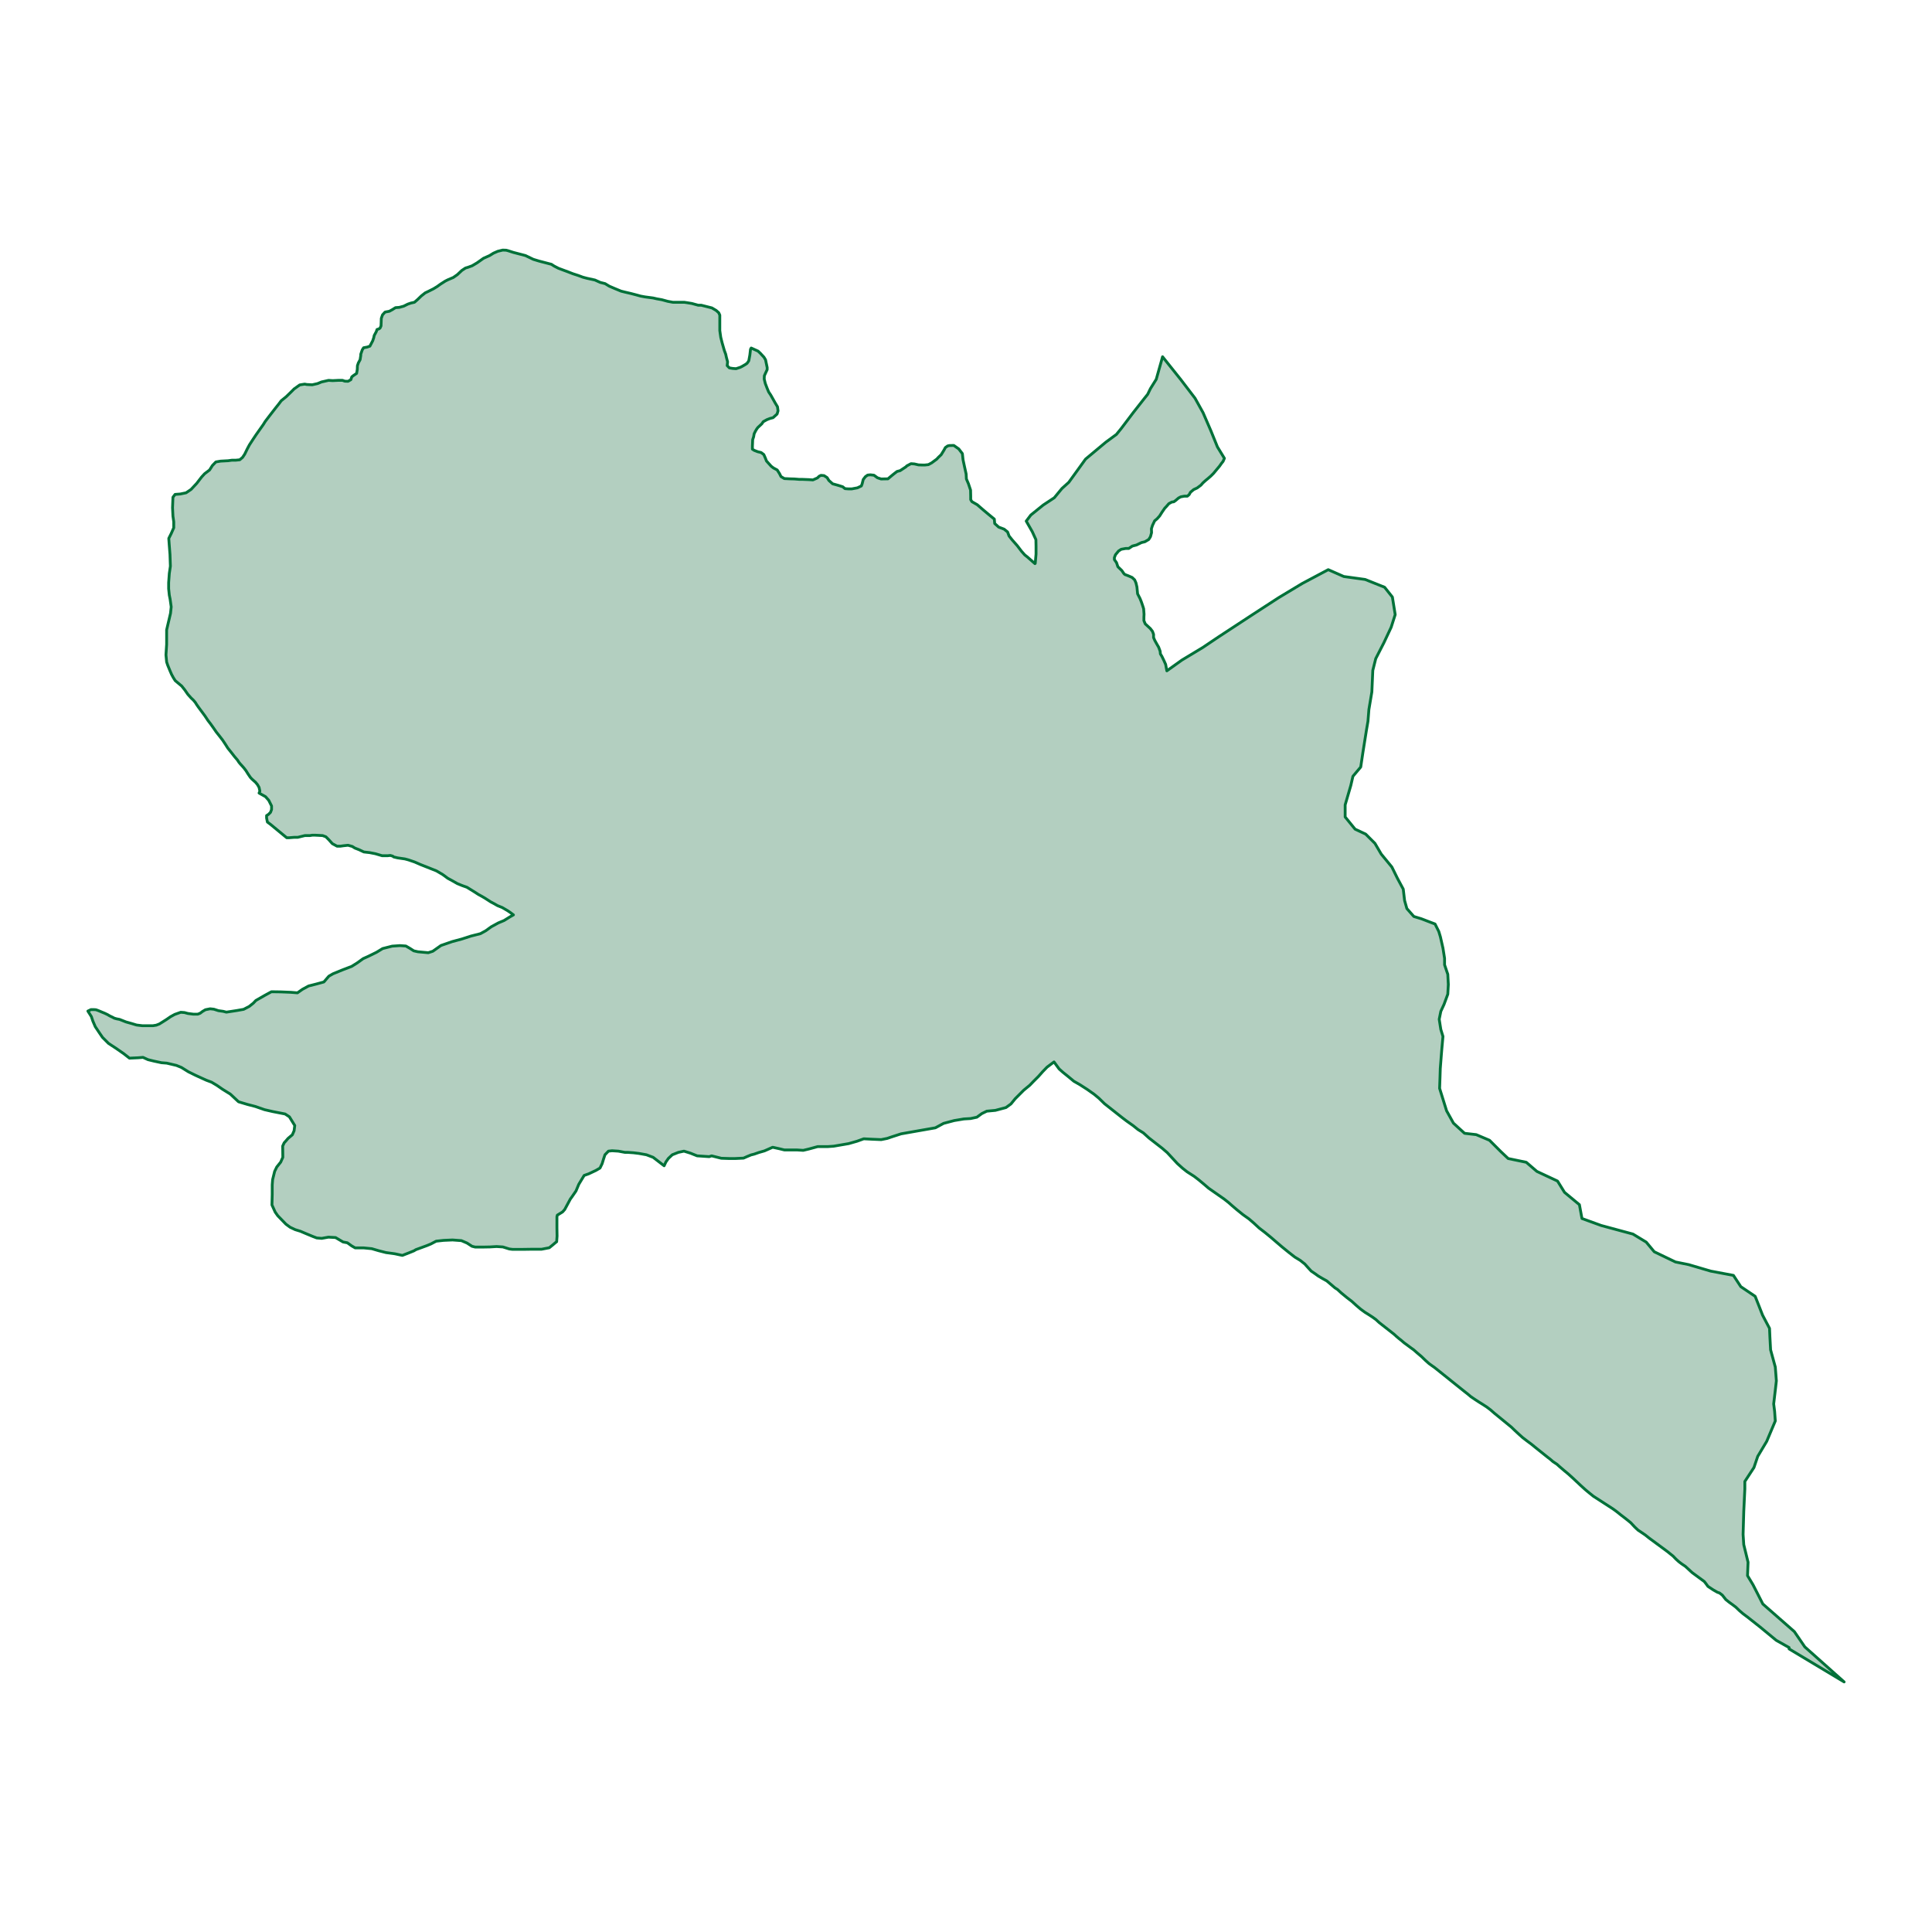 <?xml version='1.0' encoding='UTF-8' ?>
<svg xmlns='http://www.w3.org/2000/svg' xmlns:xlink='http://www.w3.org/1999/xlink' width='144.00pt' height='144.00pt' viewBox='0 0 144.00 144.00'>
<g class='svglite'>
<defs>
  <style type='text/css'><![CDATA[
    .svglite line, .svglite polyline, .svglite polygon, .svglite path, .svglite rect, .svglite circle {
      fill: none;
      stroke: #000000;
      stroke-linecap: round;
      stroke-linejoin: round;
      stroke-miterlimit: 10.00;
    }
    .svglite text {
      white-space: pre;
    }
    .svglite g.glyphgroup path {
      fill: inherit;
      stroke: none;
    }
  ]]></style>
</defs>
<rect width='100%' height='100%' style='stroke: none; fill: none;'/>
<defs>
  <clipPath id='cpMC4wMHwxNDQuMDB8MC4wMHwxNDQuMDA='>
    <rect x='0.00' y='0.00' width='144.00' height='144.00' />
  </clipPath>
</defs>
<g clip-path='url(#cpMC4wMHwxNDQuMDB8MC4wMHwxNDQuMDA=)'>
</g>
<defs>
  <clipPath id='cpMC4wMHwxNDQuMDB8MTMuMzB8MTMwLjcw'>
    <rect x='0.00' y='13.30' width='144.00' height='117.40' />
  </clipPath>
</defs>
<g clip-path='url(#cpMC4wMHwxNDQuMDB8MTMuMzB8MTMwLjcw)'>
</g>
<g clip-path='url(#cpMC4wMHwxNDQuMDB8MC4wMHwxNDQuMDA=)'>
</g>
<g clip-path='url(#cpMC4wMHwxNDQuMDB8MTMuMzB8MTMwLjcw)'>
<path d='M 49.77 22.46 L 50.15 22.53 L 50.42 22.53 L 50.66 22.53 L 51.00 22.53 L 51.20 22.56 L 51.57 22.62 L 52.04 22.75 L 52.27 22.75 L 53.06 22.95 L 53.38 23.14 L 53.57 23.31 L 53.65 23.49 L 53.65 24.21 L 53.65 24.64 L 53.72 25.14 L 53.82 25.54 L 53.90 25.82 L 53.99 26.13 L 54.09 26.40 L 54.14 26.63 L 54.23 26.97 L 54.20 27.25 L 54.36 27.42 L 54.60 27.46 L 54.86 27.48 L 55.17 27.38 L 55.31 27.31 L 55.55 27.17 L 55.68 27.08 L 55.80 26.91 L 55.82 26.84 L 55.89 26.46 L 55.94 26.03 L 55.99 25.94 L 56.50 26.17 L 56.68 26.34 L 56.79 26.46 L 56.94 26.62 L 57.06 26.82 L 57.18 27.39 L 57.18 27.55 L 57.04 27.85 L 56.97 28.01 L 56.96 28.25 L 57.04 28.58 L 57.17 28.92 L 57.29 29.21 L 57.45 29.45 L 57.77 30.02 L 57.95 30.32 L 57.99 30.62 L 57.92 30.86 L 57.62 31.13 L 57.39 31.19 L 57.16 31.28 L 56.89 31.43 L 56.78 31.59 L 56.48 31.87 L 56.40 31.98 L 56.31 32.13 L 56.21 32.33 L 56.17 32.56 L 56.10 32.77 L 56.09 33.02 L 56.08 33.25 L 56.08 33.48 L 56.22 33.57 L 56.48 33.67 L 56.73 33.73 L 56.93 33.88 L 57.04 34.13 L 57.13 34.36 L 57.30 34.55 L 57.48 34.75 L 57.65 34.88 L 57.93 35.03 L 58.10 35.30 L 58.21 35.52 L 58.46 35.67 L 58.86 35.69 L 59.21 35.70 L 59.58 35.73 L 59.82 35.73 L 60.31 35.75 L 60.59 35.77 L 60.93 35.62 L 61.05 35.50 L 61.19 35.43 L 61.42 35.45 L 61.65 35.60 L 61.78 35.81 L 62.06 36.06 L 62.49 36.18 L 62.81 36.28 L 62.98 36.42 L 63.24 36.44 L 63.48 36.44 L 63.91 36.36 L 64.20 36.22 L 64.26 36.06 L 64.34 35.74 L 64.50 35.53 L 64.67 35.41 L 64.87 35.39 L 65.14 35.42 L 65.40 35.61 L 65.67 35.70 L 66.18 35.69 L 66.37 35.53 L 66.60 35.34 L 66.86 35.14 L 67.09 35.08 L 67.53 34.79 L 67.58 34.73 L 67.90 34.56 L 68.16 34.58 L 68.46 34.65 L 68.76 34.66 L 68.93 34.66 L 69.20 34.63 L 69.44 34.50 L 69.82 34.22 L 69.94 34.09 L 70.15 33.89 L 70.37 33.53 L 70.46 33.36 L 70.63 33.24 L 70.75 33.21 L 71.09 33.20 L 71.46 33.46 L 71.73 33.81 L 71.78 34.27 L 71.88 34.74 L 72.01 35.33 L 72.03 35.70 L 72.18 36.05 L 72.34 36.53 L 72.35 36.98 L 72.35 37.24 L 72.44 37.39 L 72.84 37.62 L 73.29 38.01 L 73.72 38.37 L 74.11 38.69 L 74.14 39.02 L 74.44 39.29 L 74.84 39.44 L 75.10 39.65 L 75.21 39.95 L 75.45 40.25 L 75.82 40.67 L 76.14 41.09 L 76.38 41.36 L 76.57 41.51 L 77.14 42.01 L 77.16 41.99 L 77.22 41.30 L 77.22 40.70 L 77.21 40.22 L 76.94 39.63 L 76.49 38.84 L 76.83 38.39 L 77.76 37.64 L 78.58 37.10 L 79.15 36.41 L 79.66 35.95 L 80.34 35.01 L 80.91 34.22 L 82.42 32.96 L 83.21 32.38 L 83.56 31.95 L 84.46 30.76 L 85.30 29.69 L 85.54 29.39 L 85.75 28.96 L 86.18 28.27 L 86.58 26.85 L 86.65 26.59 L 88.00 28.28 L 89.07 29.68 L 89.67 30.76 L 90.25 32.10 L 90.74 33.31 L 91.26 34.16 L 91.16 34.39 L 91.04 34.54 L 90.90 34.74 L 90.45 35.28 L 90.25 35.48 L 90.02 35.68 L 89.86 35.81 L 89.66 35.99 L 89.51 36.16 L 89.23 36.37 L 88.97 36.49 L 88.73 36.69 L 88.63 36.87 L 88.50 36.98 L 88.28 36.98 L 88.01 37.03 L 87.84 37.12 L 87.63 37.30 L 87.49 37.40 L 87.34 37.42 L 87.12 37.54 L 86.91 37.78 L 86.82 37.87 L 86.62 38.16 L 86.43 38.46 L 86.24 38.67 L 86.06 38.82 L 85.90 39.16 L 85.82 39.41 L 85.83 39.70 L 85.75 40.00 L 85.62 40.21 L 85.33 40.38 L 85.08 40.44 L 84.71 40.62 L 84.40 40.70 L 84.13 40.88 L 83.90 40.88 L 83.57 40.94 L 83.37 41.07 L 83.14 41.35 L 83.06 41.56 L 83.06 41.71 L 83.22 41.94 L 83.32 42.24 L 83.61 42.52 L 83.76 42.74 L 83.84 42.82 L 84.08 42.91 L 84.38 43.04 L 84.57 43.22 L 84.67 43.45 L 84.74 43.75 L 84.79 44.26 L 84.97 44.61 L 85.07 44.86 L 85.16 45.12 L 85.24 45.37 L 85.27 45.78 L 85.26 46.00 L 85.26 46.26 L 85.36 46.50 L 85.74 46.85 L 85.90 47.06 L 85.98 47.28 L 85.98 47.52 L 86.07 47.73 L 86.22 48.00 L 86.36 48.24 L 86.47 48.54 L 86.49 48.74 L 86.60 48.92 L 86.75 49.23 L 86.88 49.52 L 86.97 50.00 L 88.09 49.20 L 89.65 48.26 L 90.81 47.48 L 93.42 45.77 L 95.30 44.55 L 97.06 43.49 L 99.00 42.46 L 100.16 42.97 L 101.75 43.19 L 103.20 43.77 L 103.78 44.50 L 103.99 45.81 L 103.69 46.75 L 103.15 47.90 L 102.54 49.09 L 102.32 49.97 L 102.25 51.57 L 102.03 52.88 L 101.96 53.76 L 101.85 54.40 L 101.58 56.10 L 101.42 57.17 L 100.84 57.86 L 100.68 58.55 L 100.26 59.99 L 100.26 60.89 L 101.00 61.80 L 101.79 62.17 L 102.48 62.86 L 102.95 63.66 L 103.74 64.62 L 104.16 65.47 L 104.59 66.27 L 104.69 67.12 L 104.86 67.72 L 105.38 68.31 L 105.94 68.48 L 106.51 68.70 L 106.96 68.87 L 107.24 69.43 L 107.36 69.83 L 107.55 70.67 L 107.67 71.43 L 107.67 71.91 L 107.91 72.62 L 107.95 73.38 L 107.91 74.10 L 107.63 74.86 L 107.39 75.38 L 107.27 75.97 L 107.39 76.73 L 107.55 77.25 L 107.47 78.13 L 107.43 78.61 L 107.39 79.13 L 107.35 79.64 L 107.33 80.28 L 107.30 81.12 L 107.82 82.79 L 108.33 83.71 L 109.16 84.47 L 110.03 84.57 L 111.02 84.99 L 111.86 85.83 L 112.41 86.35 L 113.76 86.63 L 114.55 87.31 L 116.09 88.03 L 116.61 88.87 L 117.72 89.79 L 117.91 90.82 L 119.34 91.34 L 121.71 91.98 L 122.70 92.58 L 123.30 93.30 L 124.88 94.06 L 125.87 94.26 L 127.50 94.74 L 129.20 95.06 L 129.75 95.90 L 130.82 96.62 L 131.12 97.38 L 131.37 98.02 L 131.89 99.01 L 131.92 99.69 L 131.97 100.61 L 132.32 101.89 L 132.36 102.40 L 132.40 102.92 L 132.34 103.45 L 132.28 103.96 L 132.20 104.64 L 132.27 105.20 L 132.32 105.91 L 131.68 107.43 L 131.01 108.55 L 130.73 109.38 L 130.05 110.42 L 130.05 110.98 L 129.97 112.65 L 129.92 114.37 L 129.97 115.13 L 130.29 116.44 L 130.25 117.44 L 130.66 118.12 L 131.39 119.55 L 133.74 121.61 L 134.52 122.75 L 137.45 125.36 L 133.35 122.90 L 133.35 122.80 L 132.39 122.26 L 131.19 121.27 L 130.24 120.52 L 129.92 120.28 L 129.65 120.05 L 129.38 119.79 L 129.17 119.63 L 128.88 119.42 L 128.63 119.22 L 128.37 118.89 L 128.16 118.73 L 128.01 118.68 L 127.71 118.51 L 127.30 118.24 L 127.17 118.06 L 127.03 117.88 L 126.12 117.21 L 125.62 116.75 L 125.34 116.56 L 125.13 116.40 L 124.91 116.20 L 124.70 115.98 L 124.46 115.79 L 124.34 115.69 L 124.14 115.54 L 122.93 114.65 L 122.63 114.41 L 122.35 114.22 L 122.08 114.04 L 121.83 113.80 L 121.55 113.50 L 121.37 113.35 L 121.09 113.13 L 120.79 112.90 L 120.58 112.73 L 120.41 112.60 L 120.20 112.45 L 118.76 111.52 L 118.45 111.27 L 118.16 111.03 L 117.83 110.73 L 117.52 110.44 L 117.21 110.15 L 116.89 109.86 L 116.60 109.62 L 116.26 109.33 L 116.05 109.14 L 115.75 108.94 L 115.53 108.75 L 115.36 108.62 L 114.47 107.91 L 114.14 107.64 L 113.83 107.41 L 113.49 107.15 L 113.20 106.89 L 112.93 106.64 L 112.65 106.37 L 111.39 105.34 L 111.08 105.07 L 110.80 104.86 L 110.52 104.68 L 110.20 104.48 L 109.91 104.29 L 109.63 104.10 L 109.38 103.89 L 109.15 103.71 L 108.85 103.47 L 106.94 101.94 L 106.52 101.64 L 106.25 101.40 L 105.95 101.11 L 105.62 100.83 L 105.37 100.61 L 105.12 100.43 L 104.88 100.25 L 104.66 100.09 L 104.45 99.91 L 104.26 99.76 L 104.06 99.59 L 103.91 99.45 L 102.80 98.58 L 102.55 98.35 L 102.30 98.17 L 102.04 98.00 L 101.72 97.80 L 101.42 97.58 L 101.08 97.29 L 100.75 96.99 L 100.41 96.73 L 99.96 96.36 L 99.69 96.11 L 99.50 95.99 L 98.89 95.47 L 98.60 95.31 L 98.26 95.11 L 98.01 94.93 L 97.73 94.74 L 97.51 94.50 L 97.25 94.21 L 96.91 93.94 L 96.50 93.69 L 96.04 93.33 L 95.56 92.94 L 95.15 92.59 L 94.72 92.22 L 94.28 91.86 L 93.85 91.53 L 93.45 91.16 L 93.09 90.85 L 92.64 90.53 L 92.17 90.15 L 91.83 89.86 L 91.57 89.63 L 91.24 89.37 L 90.08 88.56 L 89.72 88.25 L 89.36 87.95 L 89.01 87.68 L 88.48 87.34 L 88.15 87.08 L 87.75 86.72 L 87.39 86.33 L 87.00 85.91 L 86.63 85.59 L 85.64 84.82 L 85.22 84.44 L 84.82 84.19 L 84.46 83.90 L 83.98 83.56 L 83.65 83.31 L 82.32 82.26 L 81.90 81.85 L 81.55 81.56 L 81.04 81.20 L 80.48 80.84 L 80.04 80.59 L 79.63 80.25 L 79.22 79.92 L 78.94 79.67 L 78.56 79.15 L 78.04 79.54 L 77.72 79.87 L 77.40 80.23 L 77.01 80.62 L 76.75 80.89 L 76.30 81.26 L 75.67 81.89 L 75.35 82.28 L 74.98 82.55 L 74.19 82.76 L 73.55 82.82 L 73.18 83.00 L 72.81 83.27 L 72.34 83.37 L 71.84 83.40 L 71.12 83.52 L 70.33 83.73 L 69.72 84.06 L 68.35 84.30 L 67.16 84.51 L 66.42 84.75 L 66.13 84.85 L 65.68 84.94 L 64.97 84.91 L 64.38 84.88 L 63.88 85.06 L 63.25 85.24 L 62.14 85.43 L 61.72 85.46 L 60.95 85.46 L 60.29 85.64 L 59.87 85.74 L 59.39 85.71 L 58.91 85.71 L 58.46 85.71 L 58.09 85.62 L 57.59 85.51 L 56.98 85.78 L 56.56 85.90 L 56.22 86.02 L 55.98 86.08 L 55.69 86.20 L 55.42 86.32 L 54.79 86.35 L 54.37 86.35 L 53.76 86.33 L 53.04 86.15 L 52.86 86.21 L 51.96 86.15 L 51.46 85.95 L 50.98 85.80 L 50.56 85.89 L 50.11 86.07 L 49.82 86.34 L 49.63 86.61 L 49.50 86.89 L 48.68 86.26 L 48.18 86.07 L 47.62 85.97 L 47.21 85.92 L 46.78 85.89 L 46.57 85.89 L 46.09 85.80 L 45.62 85.77 L 45.35 85.80 L 45.09 86.07 L 44.99 86.37 L 44.88 86.73 L 44.72 87.06 L 44.41 87.24 L 43.88 87.49 L 43.54 87.61 L 43.14 88.27 L 42.93 88.77 L 42.62 89.22 L 42.51 89.37 L 42.09 90.15 L 41.93 90.33 L 41.54 90.57 L 41.51 90.69 L 41.51 90.90 L 41.51 91.08 L 41.51 91.53 L 41.52 92.13 L 41.49 92.55 L 41.41 92.61 L 41.20 92.79 L 40.94 93.00 L 40.37 93.11 L 39.65 93.11 L 38.97 93.12 L 38.52 93.12 L 38.20 93.12 L 37.96 93.09 L 37.48 92.94 L 37.01 92.91 L 36.51 92.94 L 35.98 92.95 L 35.42 92.95 L 35.18 92.89 L 34.81 92.65 L 34.39 92.47 L 33.73 92.42 L 33.06 92.45 L 32.51 92.51 L 32.11 92.72 L 31.82 92.84 L 31.00 93.14 L 30.85 93.23 L 30.48 93.38 L 29.99 93.57 L 29.43 93.45 L 28.77 93.36 L 28.22 93.22 L 27.71 93.07 L 27.10 93.01 L 26.47 93.01 L 26.21 92.86 L 25.89 92.63 L 25.57 92.57 L 25.01 92.24 L 24.48 92.21 L 23.98 92.30 L 23.61 92.27 L 23.32 92.16 L 22.74 91.92 L 22.39 91.77 L 22.00 91.65 L 21.62 91.47 L 21.31 91.24 L 20.70 90.61 L 20.51 90.34 L 20.27 89.81 L 20.29 89.03 L 20.29 88.31 L 20.32 87.92 L 20.47 87.31 L 20.63 86.98 L 20.92 86.62 L 21.08 86.26 L 21.07 85.42 L 21.18 85.18 L 21.29 85.06 L 21.47 84.85 L 21.79 84.58 L 21.92 84.28 L 21.97 83.89 L 21.57 83.24 L 21.25 83.03 L 20.33 82.85 L 19.72 82.71 L 19.03 82.47 L 18.45 82.32 L 17.78 82.12 L 17.17 81.55 L 16.59 81.19 L 16.17 80.90 L 15.77 80.66 L 15.37 80.51 L 14.60 80.16 L 14.05 79.89 L 13.52 79.56 L 13.15 79.41 L 12.43 79.24 L 12.04 79.21 L 11.48 79.09 L 11.03 78.98 L 10.66 78.81 L 10.29 78.84 L 9.65 78.87 L 9.23 78.54 L 8.64 78.13 L 8.09 77.77 L 7.64 77.32 L 7.40 76.97 L 7.10 76.52 L 6.92 76.10 L 6.81 75.77 L 6.55 75.36 L 6.78 75.25 L 6.99 75.25 L 7.15 75.26 L 7.32 75.32 L 7.58 75.43 L 7.80 75.52 L 8.01 75.62 L 8.18 75.72 L 8.39 75.82 L 8.52 75.89 L 8.70 75.94 L 8.91 75.98 L 9.39 76.17 L 9.82 76.29 L 10.18 76.40 L 10.60 76.45 L 11.02 76.45 L 11.40 76.45 L 11.65 76.41 L 11.88 76.32 L 12.20 76.12 L 12.42 75.98 L 12.71 75.78 L 13.02 75.61 L 13.47 75.45 L 13.75 75.47 L 14.01 75.54 L 14.41 75.59 L 14.74 75.59 L 14.92 75.52 L 15.09 75.39 L 15.31 75.26 L 15.66 75.19 L 15.94 75.22 L 16.28 75.33 L 16.64 75.38 L 16.87 75.44 L 17.65 75.32 L 18.16 75.23 L 18.58 75.01 L 18.88 74.77 L 19.07 74.57 L 19.77 74.17 L 20.23 73.92 L 20.93 73.93 L 21.67 73.96 L 22.17 74.00 L 22.54 73.74 L 23.00 73.49 L 23.59 73.34 L 24.14 73.19 L 24.51 72.76 L 24.82 72.58 L 25.53 72.29 L 26.21 72.03 L 26.61 71.78 L 27.07 71.45 L 27.47 71.27 L 28.06 70.98 L 28.52 70.70 L 29.23 70.52 L 29.81 70.48 L 30.25 70.51 L 30.56 70.69 L 30.84 70.87 L 31.15 70.94 L 31.92 71.01 L 32.26 70.90 L 32.87 70.47 L 33.71 70.18 L 34.42 69.99 L 35.10 69.77 L 35.81 69.59 L 36.21 69.37 L 36.61 69.08 L 37.14 68.79 L 37.57 68.61 L 38.02 68.33 L 38.27 68.19 L 38.03 68.01 L 37.84 67.88 L 37.43 67.64 L 37.08 67.50 L 36.82 67.35 L 36.59 67.23 L 36.34 67.07 L 36.14 66.94 L 35.90 66.80 L 35.66 66.67 L 35.35 66.47 L 34.80 66.13 L 34.46 66.01 L 34.09 65.86 L 33.72 65.65 L 33.37 65.46 L 33.13 65.28 L 32.99 65.18 L 32.53 64.91 L 31.80 64.62 L 31.32 64.43 L 30.91 64.25 L 30.44 64.09 L 30.18 64.02 L 29.63 63.94 L 29.34 63.87 L 29.27 63.81 L 29.09 63.76 L 28.90 63.78 L 28.48 63.78 L 27.97 63.63 L 27.61 63.56 L 27.56 63.55 L 27.12 63.50 L 26.76 63.33 L 26.45 63.21 L 26.26 63.09 L 25.94 63.00 L 25.58 63.04 L 25.37 63.07 L 25.12 63.07 L 24.77 62.88 L 24.50 62.58 L 24.29 62.37 L 24.05 62.28 L 23.49 62.25 L 23.28 62.25 L 23.09 62.28 L 22.72 62.28 L 22.19 62.41 L 21.93 62.41 L 21.55 62.44 L 21.37 62.44 L 20.86 62.02 L 20.46 61.69 L 20.17 61.45 L 19.93 61.27 L 19.87 60.97 L 19.87 60.79 L 20.01 60.70 L 20.16 60.55 L 20.24 60.34 L 20.24 60.07 L 20.03 59.65 L 19.79 59.38 L 19.31 59.11 L 19.37 58.97 L 19.31 58.69 L 19.19 58.48 L 19.05 58.31 L 18.77 58.06 L 18.66 57.94 L 18.47 57.66 L 18.34 57.45 L 18.18 57.24 L 18.03 57.07 L 17.91 56.94 L 17.81 56.82 L 17.70 56.65 L 17.47 56.38 L 17.30 56.16 L 16.98 55.76 L 16.79 55.46 L 16.59 55.16 L 16.32 54.81 L 16.12 54.56 L 15.92 54.27 L 15.70 53.96 L 15.50 53.70 L 15.26 53.34 L 14.80 52.72 L 14.66 52.52 L 14.56 52.36 L 14.41 52.18 L 14.24 52.02 L 14.00 51.75 L 13.77 51.42 L 13.54 51.13 L 13.31 50.94 L 13.06 50.73 L 12.92 50.51 L 12.79 50.27 L 12.66 49.97 L 12.50 49.58 L 12.42 49.34 L 12.37 48.81 L 12.42 48.03 L 12.42 47.46 L 12.42 46.95 L 12.52 46.52 L 12.71 45.71 L 12.76 45.23 L 12.68 44.66 L 12.62 44.36 L 12.57 43.88 L 12.57 43.43 L 12.62 42.74 L 12.70 42.20 L 12.67 41.33 L 12.61 40.55 L 12.58 40.13 L 12.76 39.77 L 12.95 39.34 L 12.95 38.89 L 12.89 38.47 L 12.86 37.84 L 12.89 37.06 L 13.05 36.85 L 13.44 36.82 L 13.87 36.73 L 14.24 36.48 L 14.66 36.03 L 15.03 35.55 L 15.25 35.31 L 15.62 35.03 L 15.83 34.70 L 16.09 34.43 L 16.44 34.37 L 17.00 34.34 L 17.29 34.30 L 17.58 34.30 L 17.87 34.27 L 18.08 34.09 L 18.24 33.85 L 18.43 33.46 L 18.59 33.16 L 18.85 32.76 L 19.09 32.40 L 19.62 31.65 L 19.77 31.41 L 20.09 30.99 L 20.54 30.41 L 20.78 30.11 L 20.96 29.87 L 21.33 29.57 L 21.71 29.20 L 21.92 28.99 L 22.34 28.69 L 22.71 28.63 L 22.87 28.66 L 23.27 28.68 L 23.67 28.59 L 23.96 28.47 L 24.49 28.35 L 24.79 28.37 L 25.20 28.35 L 25.53 28.35 L 25.70 28.41 L 25.94 28.42 L 26.15 28.30 L 26.22 28.09 L 26.36 27.98 L 26.58 27.83 L 26.63 27.54 L 26.64 27.26 L 26.71 27.05 L 26.84 26.81 L 26.89 26.49 L 26.89 26.40 L 27.00 26.08 L 27.10 25.92 L 27.37 25.87 L 27.57 25.80 L 27.78 25.40 L 27.86 25.16 L 27.89 25.01 L 28.05 24.71 L 28.10 24.56 L 28.25 24.51 L 28.33 24.45 L 28.40 24.29 L 28.41 24.03 L 28.42 23.73 L 28.51 23.47 L 28.70 23.26 L 29.02 23.20 L 29.24 23.08 L 29.48 22.93 L 29.76 22.91 L 30.09 22.82 L 30.39 22.67 L 30.62 22.59 L 30.89 22.53 L 31.12 22.33 L 31.40 22.06 L 31.69 21.83 L 31.94 21.71 L 32.30 21.53 L 32.58 21.36 L 32.83 21.18 L 33.19 20.95 L 33.39 20.85 L 33.79 20.68 L 34.09 20.47 L 34.42 20.16 L 34.69 19.98 L 34.89 19.92 L 35.19 19.81 L 35.56 19.59 L 36.04 19.25 L 36.49 19.05 L 36.78 18.87 L 37.10 18.73 L 37.47 18.64 L 37.73 18.65 L 37.88 18.69 L 38.25 18.81 L 39.17 19.05 L 39.75 19.33 L 40.18 19.46 L 41.10 19.70 L 41.30 19.83 L 41.63 20.00 L 42.33 20.26 L 42.69 20.40 L 43.09 20.53 L 43.44 20.66 L 43.74 20.74 L 44.34 20.87 L 44.74 21.05 L 45.10 21.14 L 45.41 21.33 L 45.83 21.51 L 46.29 21.70 L 46.57 21.77 L 47.04 21.88 L 47.46 21.99 L 47.75 22.07 L 48.08 22.13 L 48.68 22.21 L 48.94 22.27 L 49.33 22.34 L 49.77 22.46 Z' style='fill-rule: evenodd; fill: #B3CFC0; stroke-width: 0.21; stroke: #007139; stroke-linecap: butt;' />
</g>
<g clip-path='url(#cpMC4wMHwxNDQuMDB8MC4wMHwxNDQuMDA=)'>
<polyline points='0,117.71 0,117.71 ' style='stroke-width: 1.07; stroke: #333333; stroke-linecap: butt;' />
<polyline points='0,92.47 0,92.47 ' style='stroke-width: 1.07; stroke: #333333; stroke-linecap: butt;' />
<polyline points='0,67.24 0,67.24 ' style='stroke-width: 1.07; stroke: #333333; stroke-linecap: butt;' />
<polyline points='0,42.00 0,42.00 ' style='stroke-width: 1.07; stroke: #333333; stroke-linecap: butt;' />
<polyline points='0,16.77 0,16.77 ' style='stroke-width: 1.07; stroke: #333333; stroke-linecap: butt;' />
<polyline points='17.85,130.70 17.85,130.70 ' style='stroke-width: 1.07; stroke: #333333; stroke-linecap: butt;' />
<polyline points='43.08,130.70 43.08,130.70 ' style='stroke-width: 1.07; stroke: #333333; stroke-linecap: butt;' />
<polyline points='68.31,130.70 68.31,130.70 ' style='stroke-width: 1.07; stroke: #333333; stroke-linecap: butt;' />
<polyline points='93.54,130.70 93.54,130.70 ' style='stroke-width: 1.07; stroke: #333333; stroke-linecap: butt;' />
<polyline points='118.77,130.70 118.77,130.70 ' style='stroke-width: 1.07; stroke: #333333; stroke-linecap: butt;' />
</g>
</g>
</svg>
